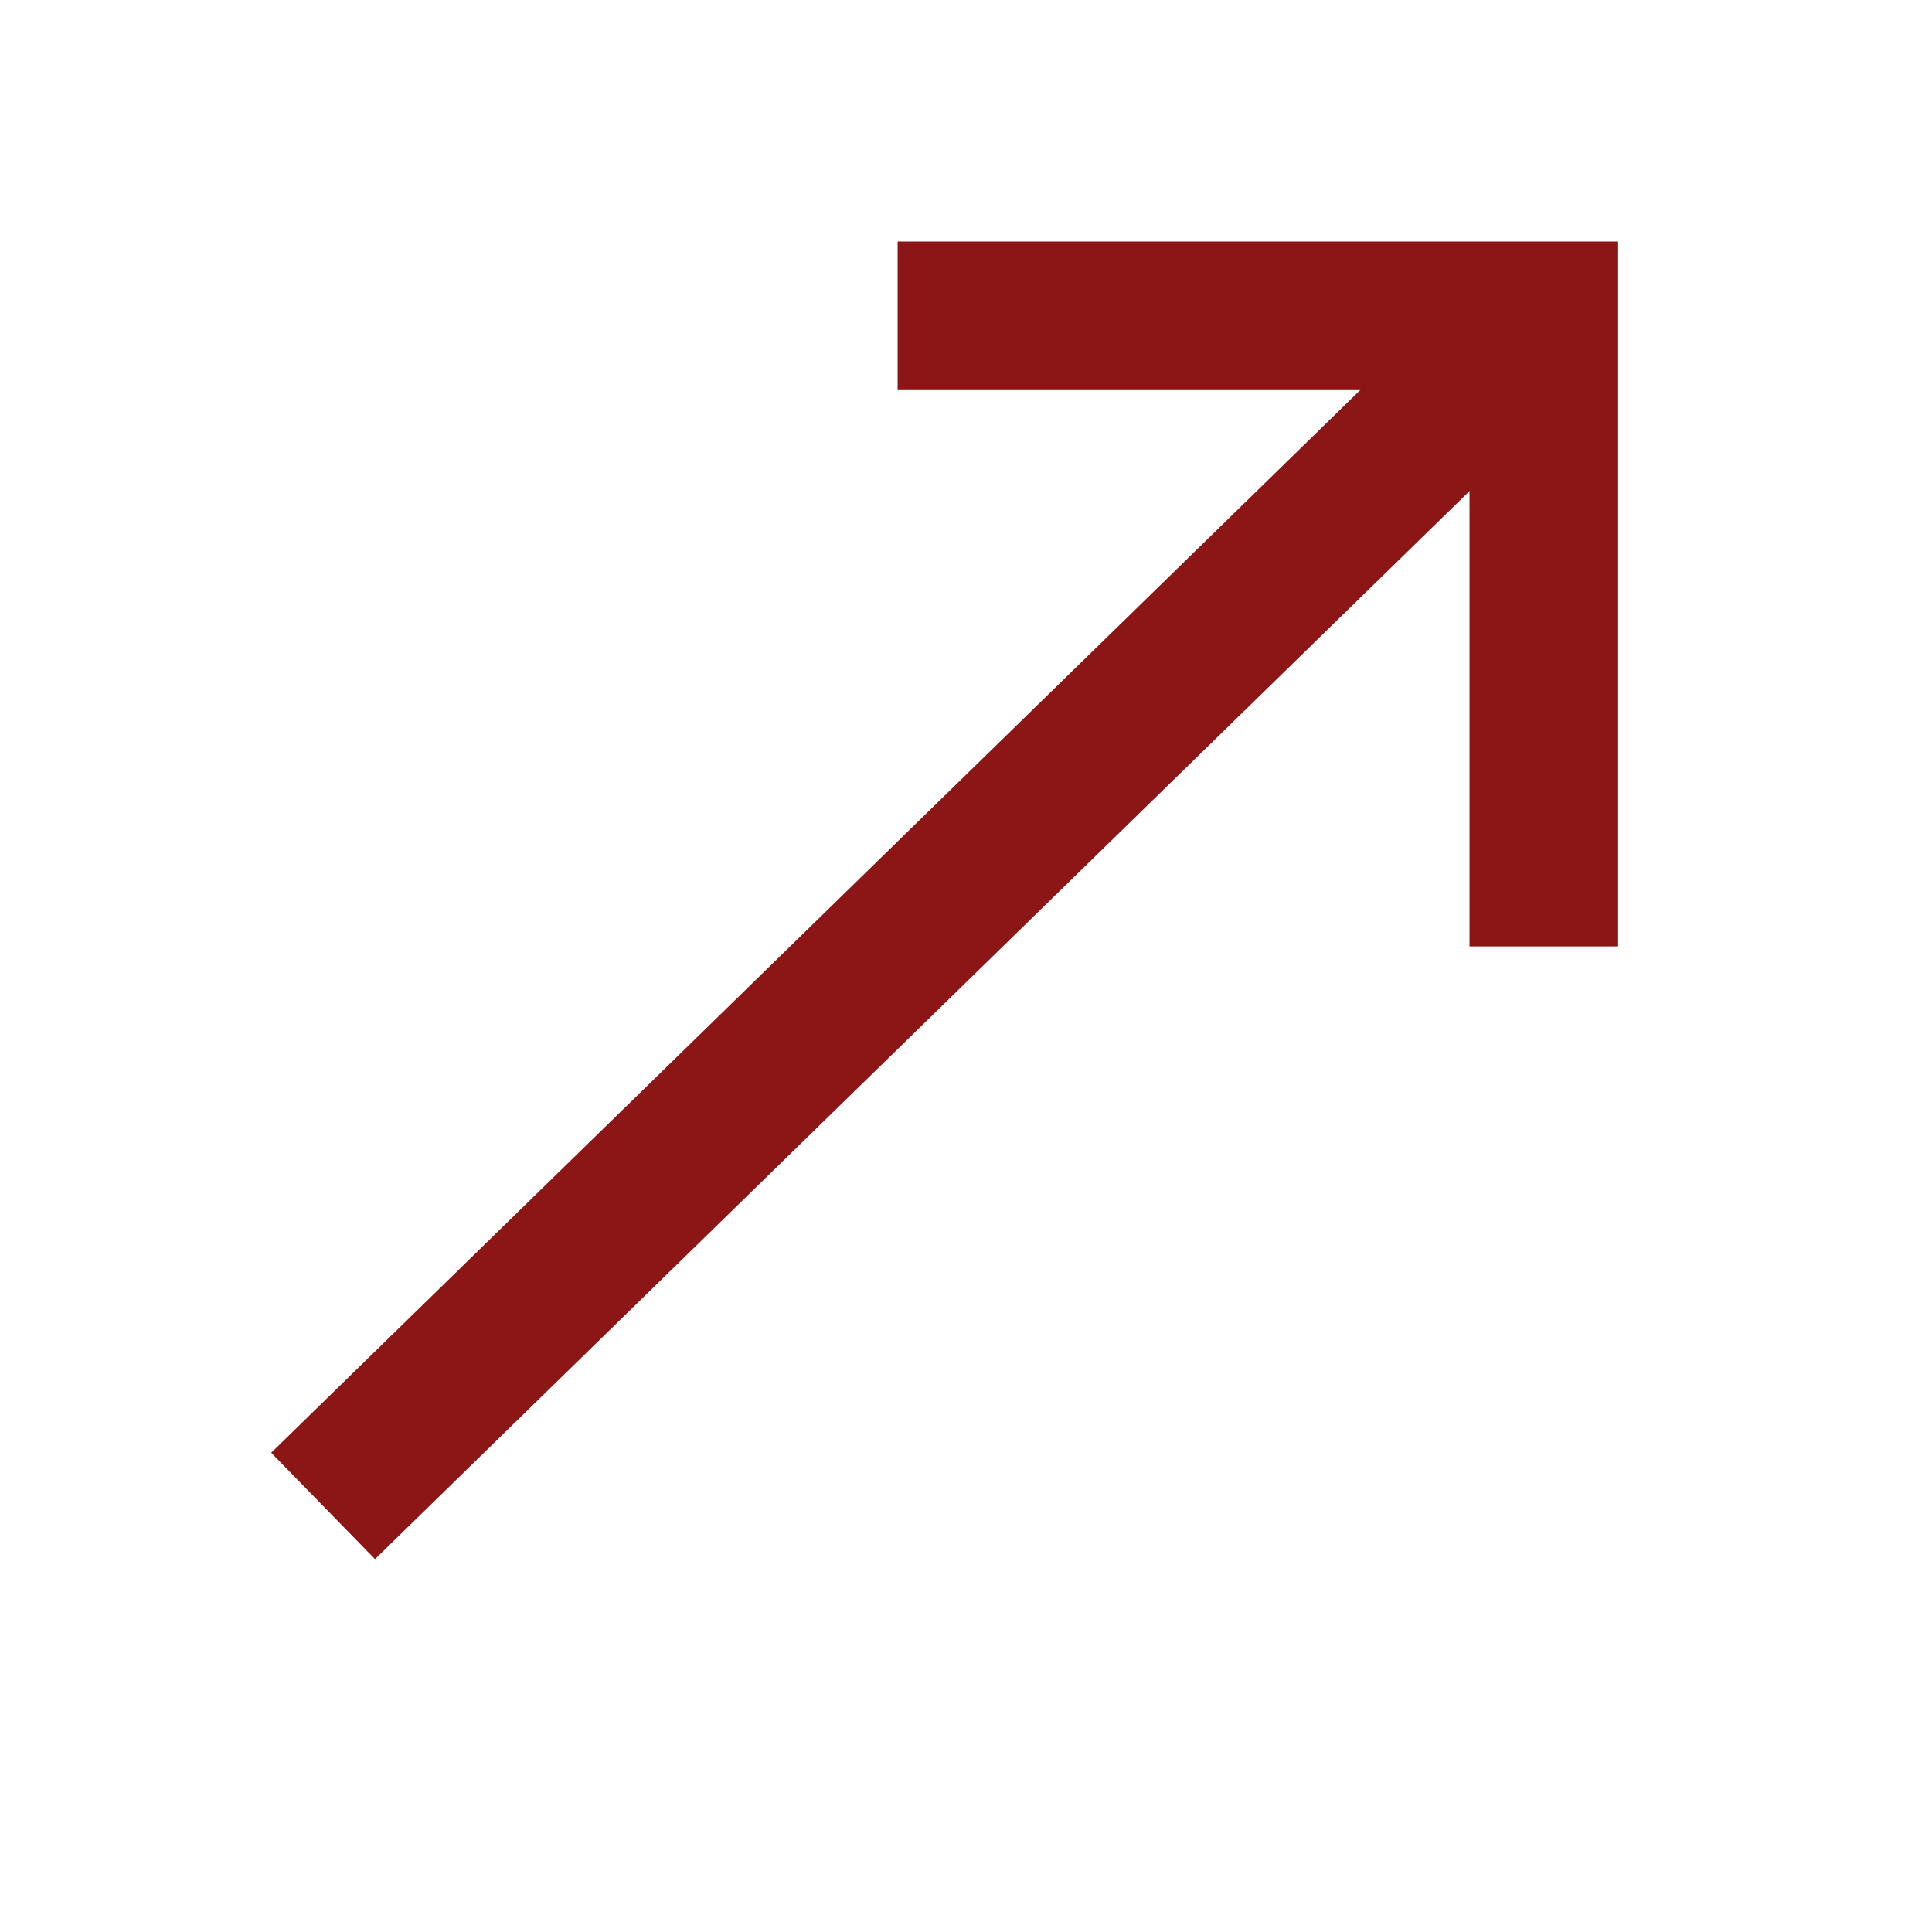 <svg width="13" height="13" viewBox="0 0 13 13" fill="none" xmlns="http://www.w3.org/2000/svg">
<path d="M6.04 2.125H10.388V6.368" stroke="#8C1515"/>
<path d="M2.174 10.133L10.387 2.119" stroke="#8C1515"/>
</svg>
